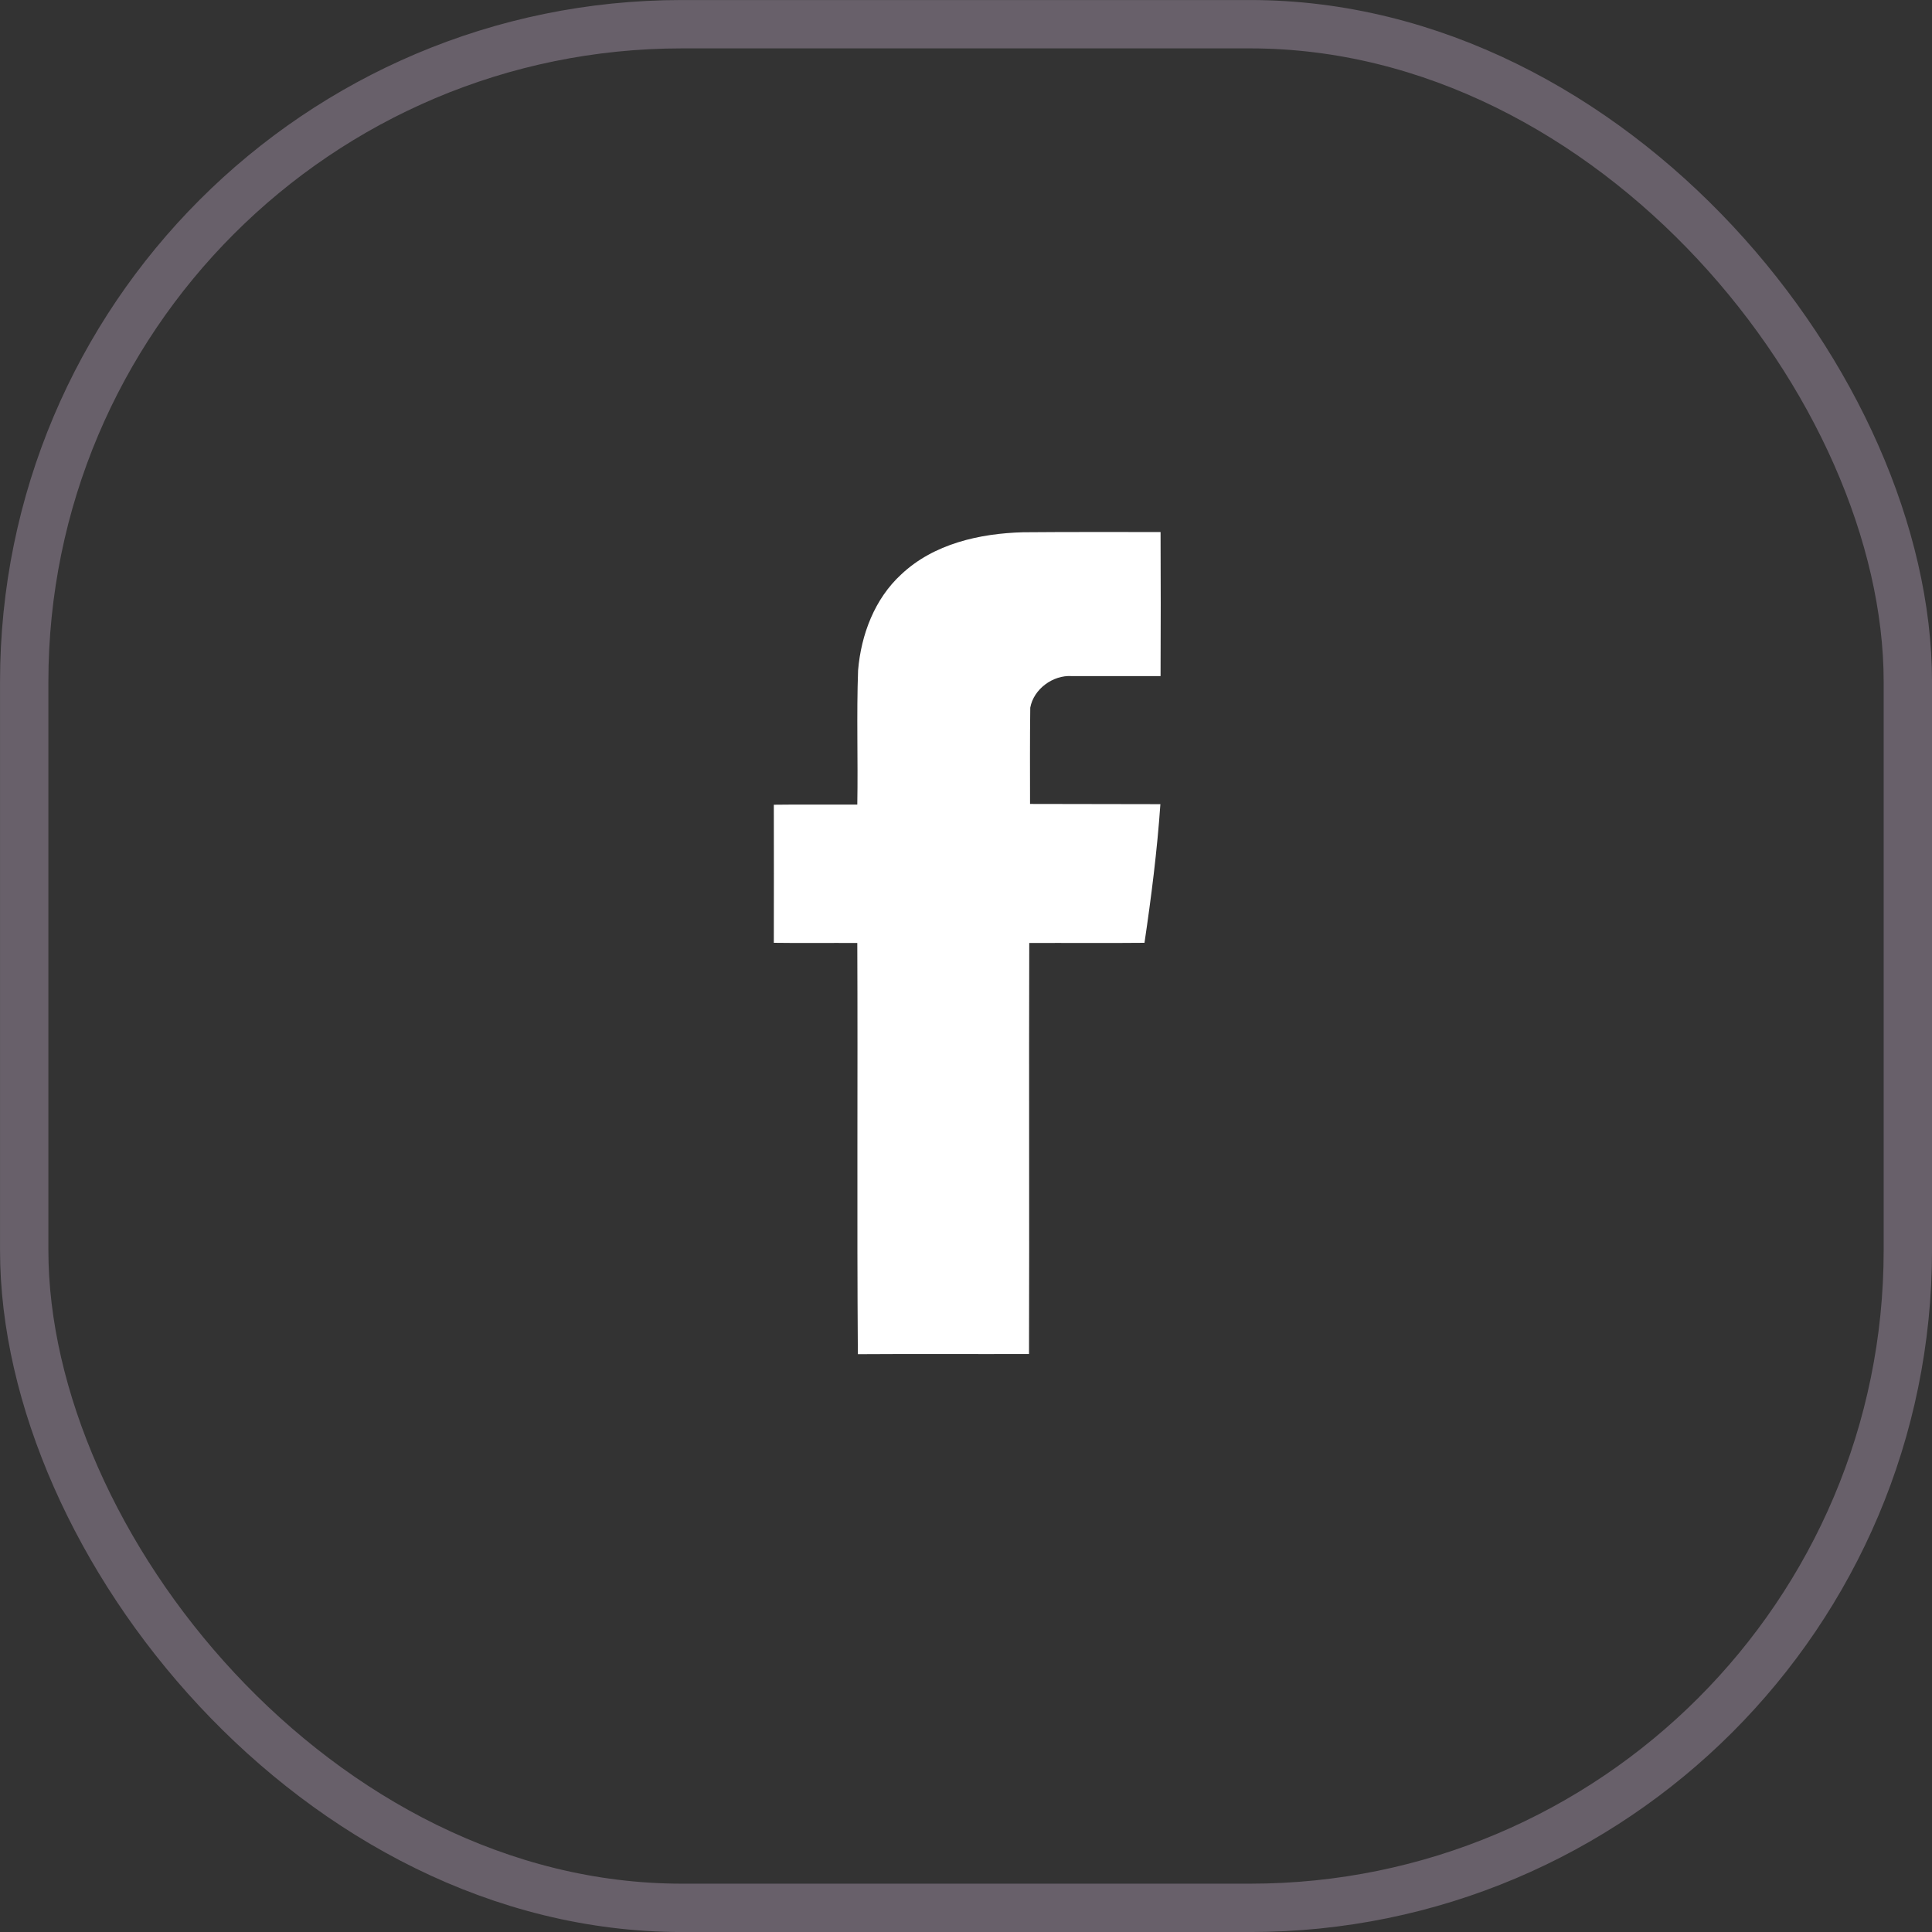 <?xml version="1.0" encoding="UTF-8"?> <svg xmlns="http://www.w3.org/2000/svg" width="34" height="34" viewBox="0 0 34 34" fill="none"><rect x="0" y="0" width="34" height="34" fill="#333333" stroke="none"/> <path d="M15.862 10.107C16.432 9.57 17.239 9.388 18.003 9.367C18.81 9.36 19.617 9.363 20.424 9.363C20.428 10.209 20.428 11.052 20.424 11.898C19.904 11.898 19.38 11.898 18.86 11.898C18.53 11.877 18.191 12.126 18.131 12.453C18.123 13.018 18.127 13.583 18.127 14.148C18.892 14.152 19.656 14.148 20.421 14.152C20.364 14.97 20.261 15.784 20.141 16.592C19.465 16.599 18.789 16.592 18.113 16.595C18.106 19.007 18.116 21.416 18.109 23.828C17.104 23.831 16.103 23.824 15.097 23.831C15.079 21.419 15.097 19.008 15.087 16.595C14.598 16.592 14.106 16.599 13.618 16.592C13.621 15.781 13.618 14.97 13.618 14.162C14.106 14.155 14.598 14.162 15.087 14.159C15.101 13.373 15.072 12.583 15.101 11.796C15.154 11.168 15.391 10.539 15.862 10.107Z" fill="white"></path> <rect x="0.426" y="0.426" width="33.149" height="33.149" rx="11.574" stroke="#68606A" stroke-width="0.851"></rect> </svg> 